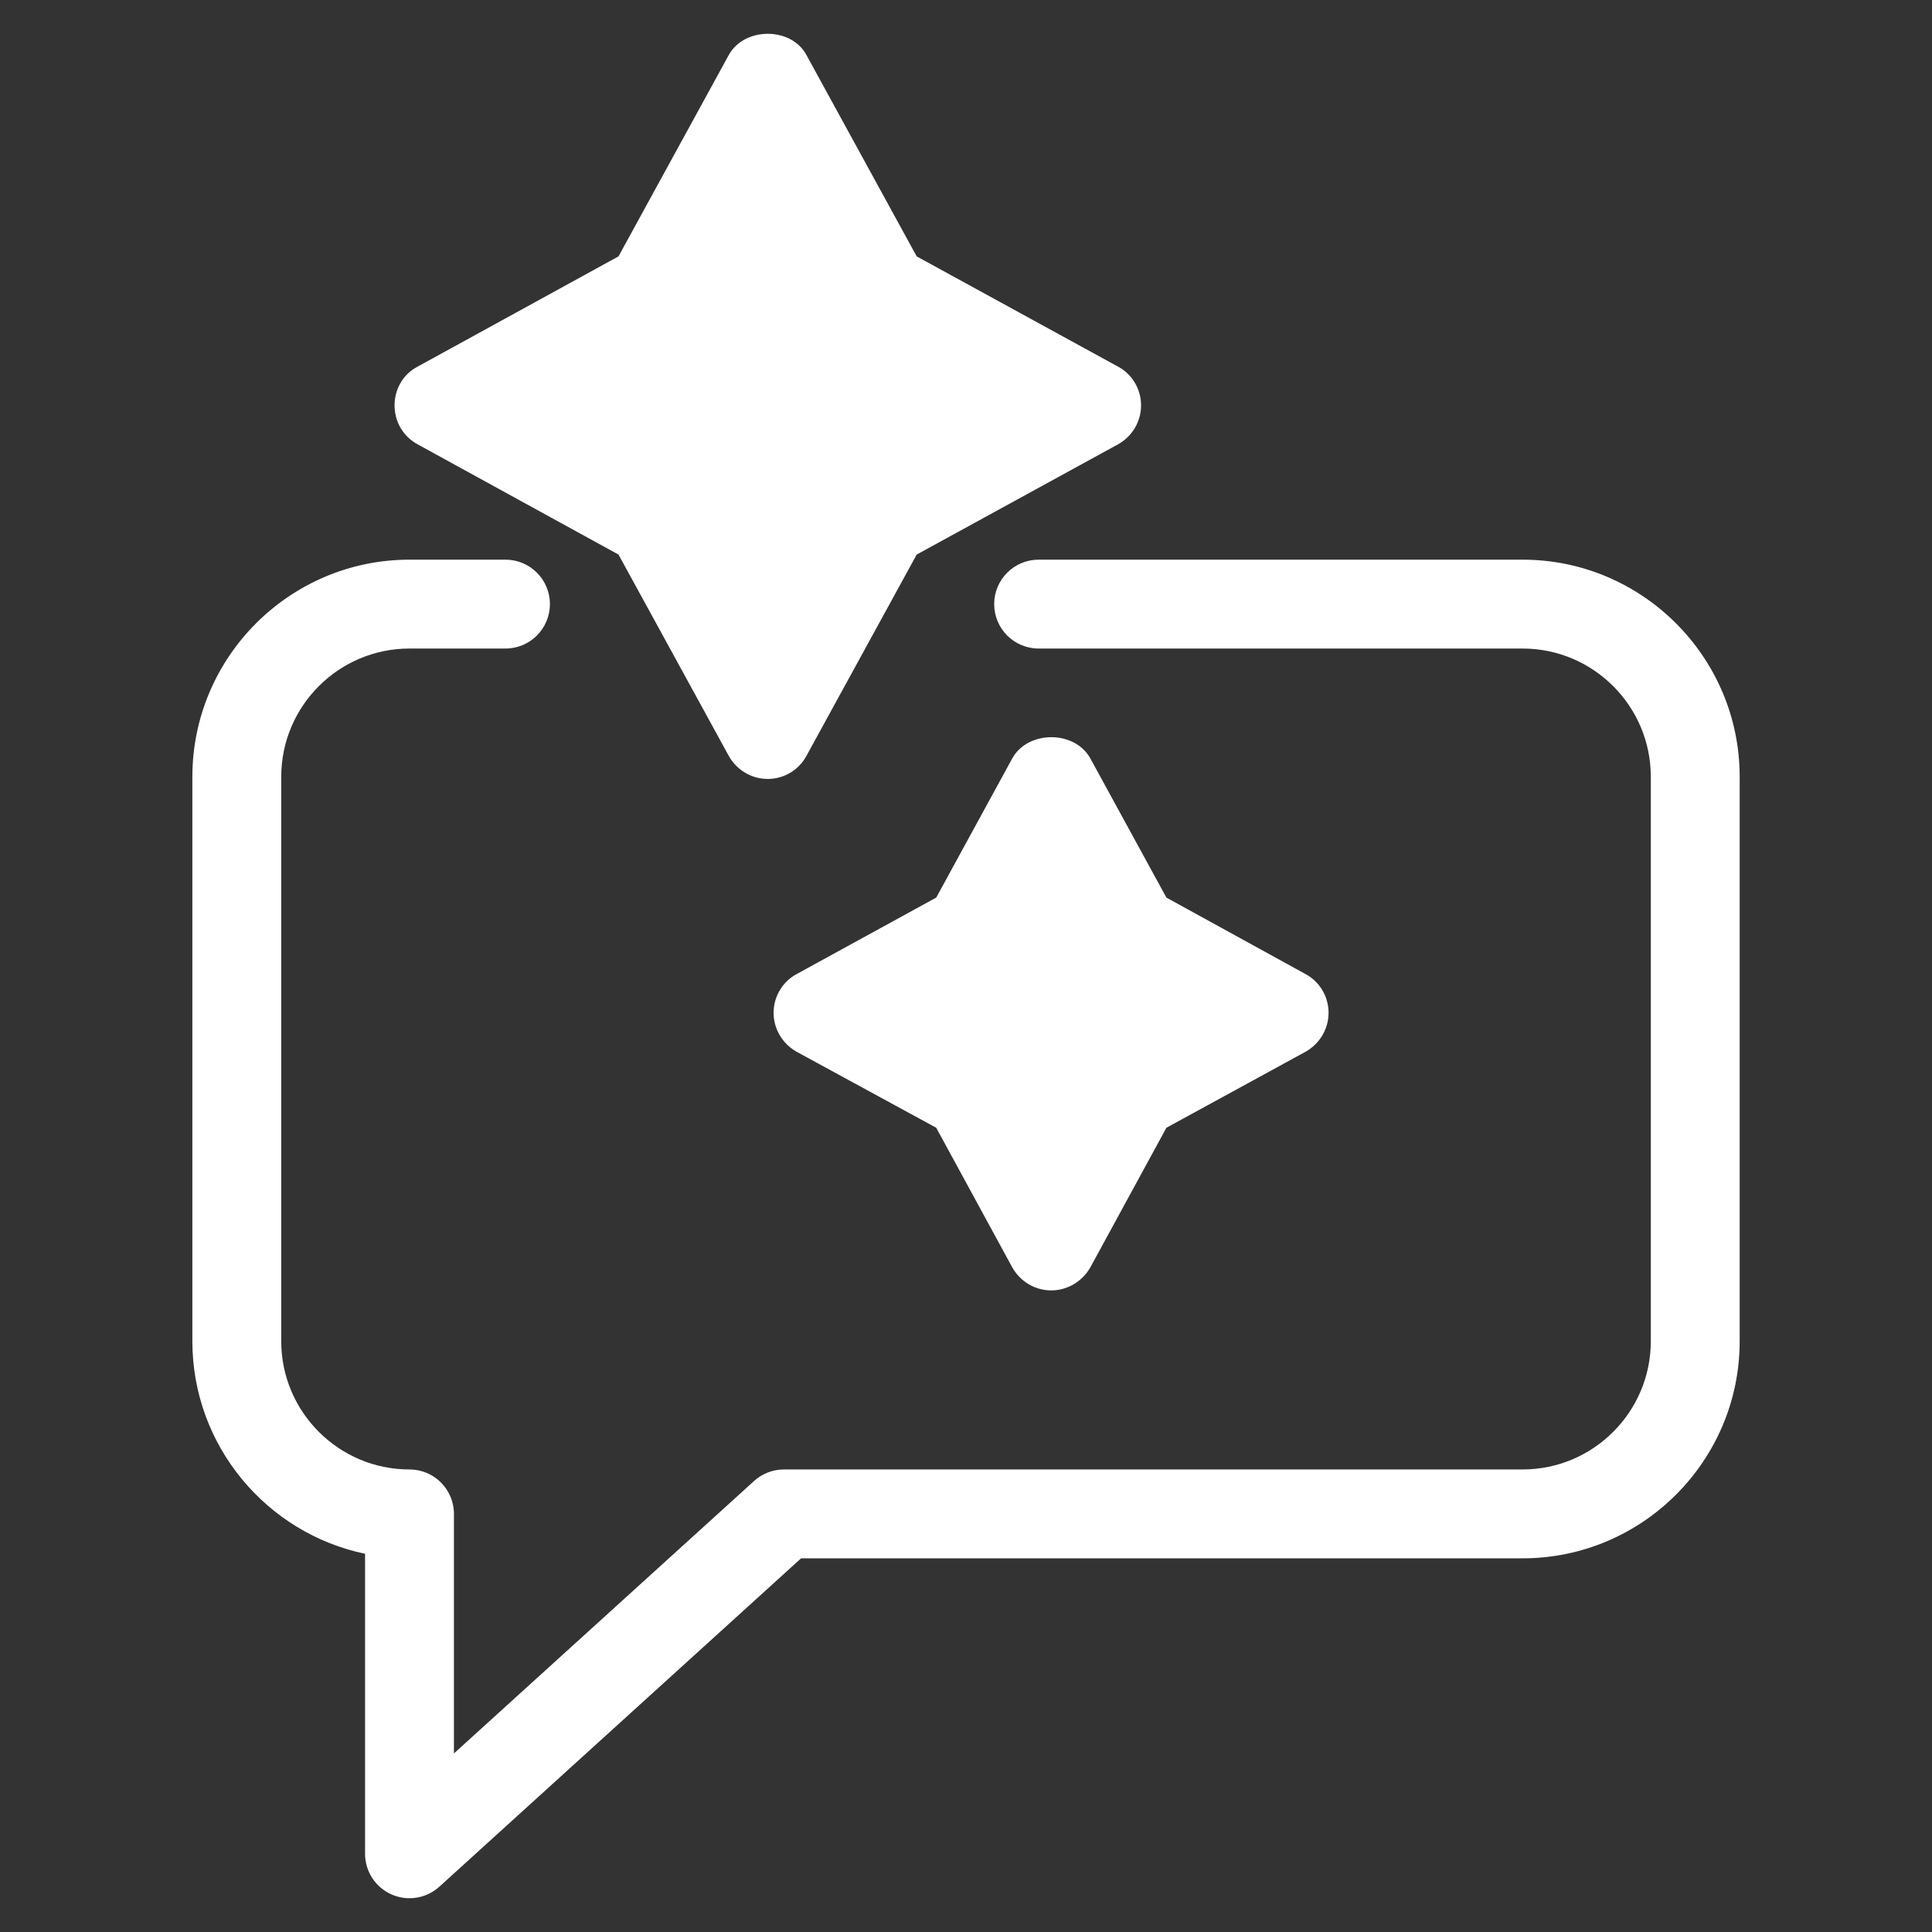 <svg width="44" height="44" viewBox="0 0 44 44" fill="none" xmlns="http://www.w3.org/2000/svg">
<rect x="0" y="0" width="44" height="44" fill="#333333" stroke="none"/>
<path d="M25.987 9.229C25.987 9.604 25.785 9.938 25.461 10.12L20.877 12.63L18.367 17.213C18.195 17.537 17.851 17.74 17.487 17.74C17.112 17.74 16.778 17.537 16.596 17.213L14.086 12.63L9.512 10.12C9.179 9.938 8.986 9.604 8.986 9.229C8.986 8.865 9.179 8.521 9.512 8.349L14.086 5.839L16.596 1.255C16.95 0.608 18.023 0.608 18.367 1.255L20.877 5.839L25.461 8.349C25.785 8.521 25.987 8.865 25.987 9.229Z" fill="white"/>
<path d="M30.257 23.063C30.257 23.438 30.055 23.771 29.731 23.954L26.564 25.684L24.833 28.861C24.651 29.185 24.307 29.388 23.943 29.388C23.568 29.388 23.234 29.185 23.052 28.861L21.322 25.684L18.144 23.954C17.821 23.771 17.618 23.438 17.618 23.063C17.618 22.699 17.821 22.355 18.144 22.183L21.322 20.442L23.052 17.275C23.407 16.627 24.479 16.627 24.833 17.275L26.564 20.442L29.731 22.183C30.055 22.355 30.257 22.699 30.257 23.063Z" fill="white"/>
<path d="M9.326 43.231C9.188 43.231 9.048 43.202 8.916 43.144C8.55 42.982 8.314 42.619 8.314 42.219V35.386C6.071 34.918 4.381 32.925 4.381 30.545V17.691C4.381 14.965 6.599 12.746 9.326 12.746H11.512C12.071 12.746 12.524 13.199 12.524 13.758C12.524 14.317 12.071 14.77 11.512 14.77H9.326C7.715 14.77 6.405 16.08 6.405 17.691V30.545C6.405 32.156 7.715 33.466 9.326 33.466C9.885 33.466 10.338 33.919 10.338 34.478V39.933L17.173 33.729C17.359 33.56 17.602 33.466 17.853 33.466H34.675C36.286 33.466 37.596 32.156 37.596 30.545V17.691C37.596 16.08 36.286 14.77 34.675 14.77H23.654C23.095 14.77 22.642 14.317 22.642 13.758C22.642 13.199 23.095 12.746 23.654 12.746H34.675C37.401 12.746 39.62 14.965 39.62 17.691V30.545C39.62 33.272 37.401 35.49 34.675 35.49H18.244L10.006 42.968C9.816 43.141 9.573 43.231 9.326 43.231Z" fill="white"/>
</svg>

